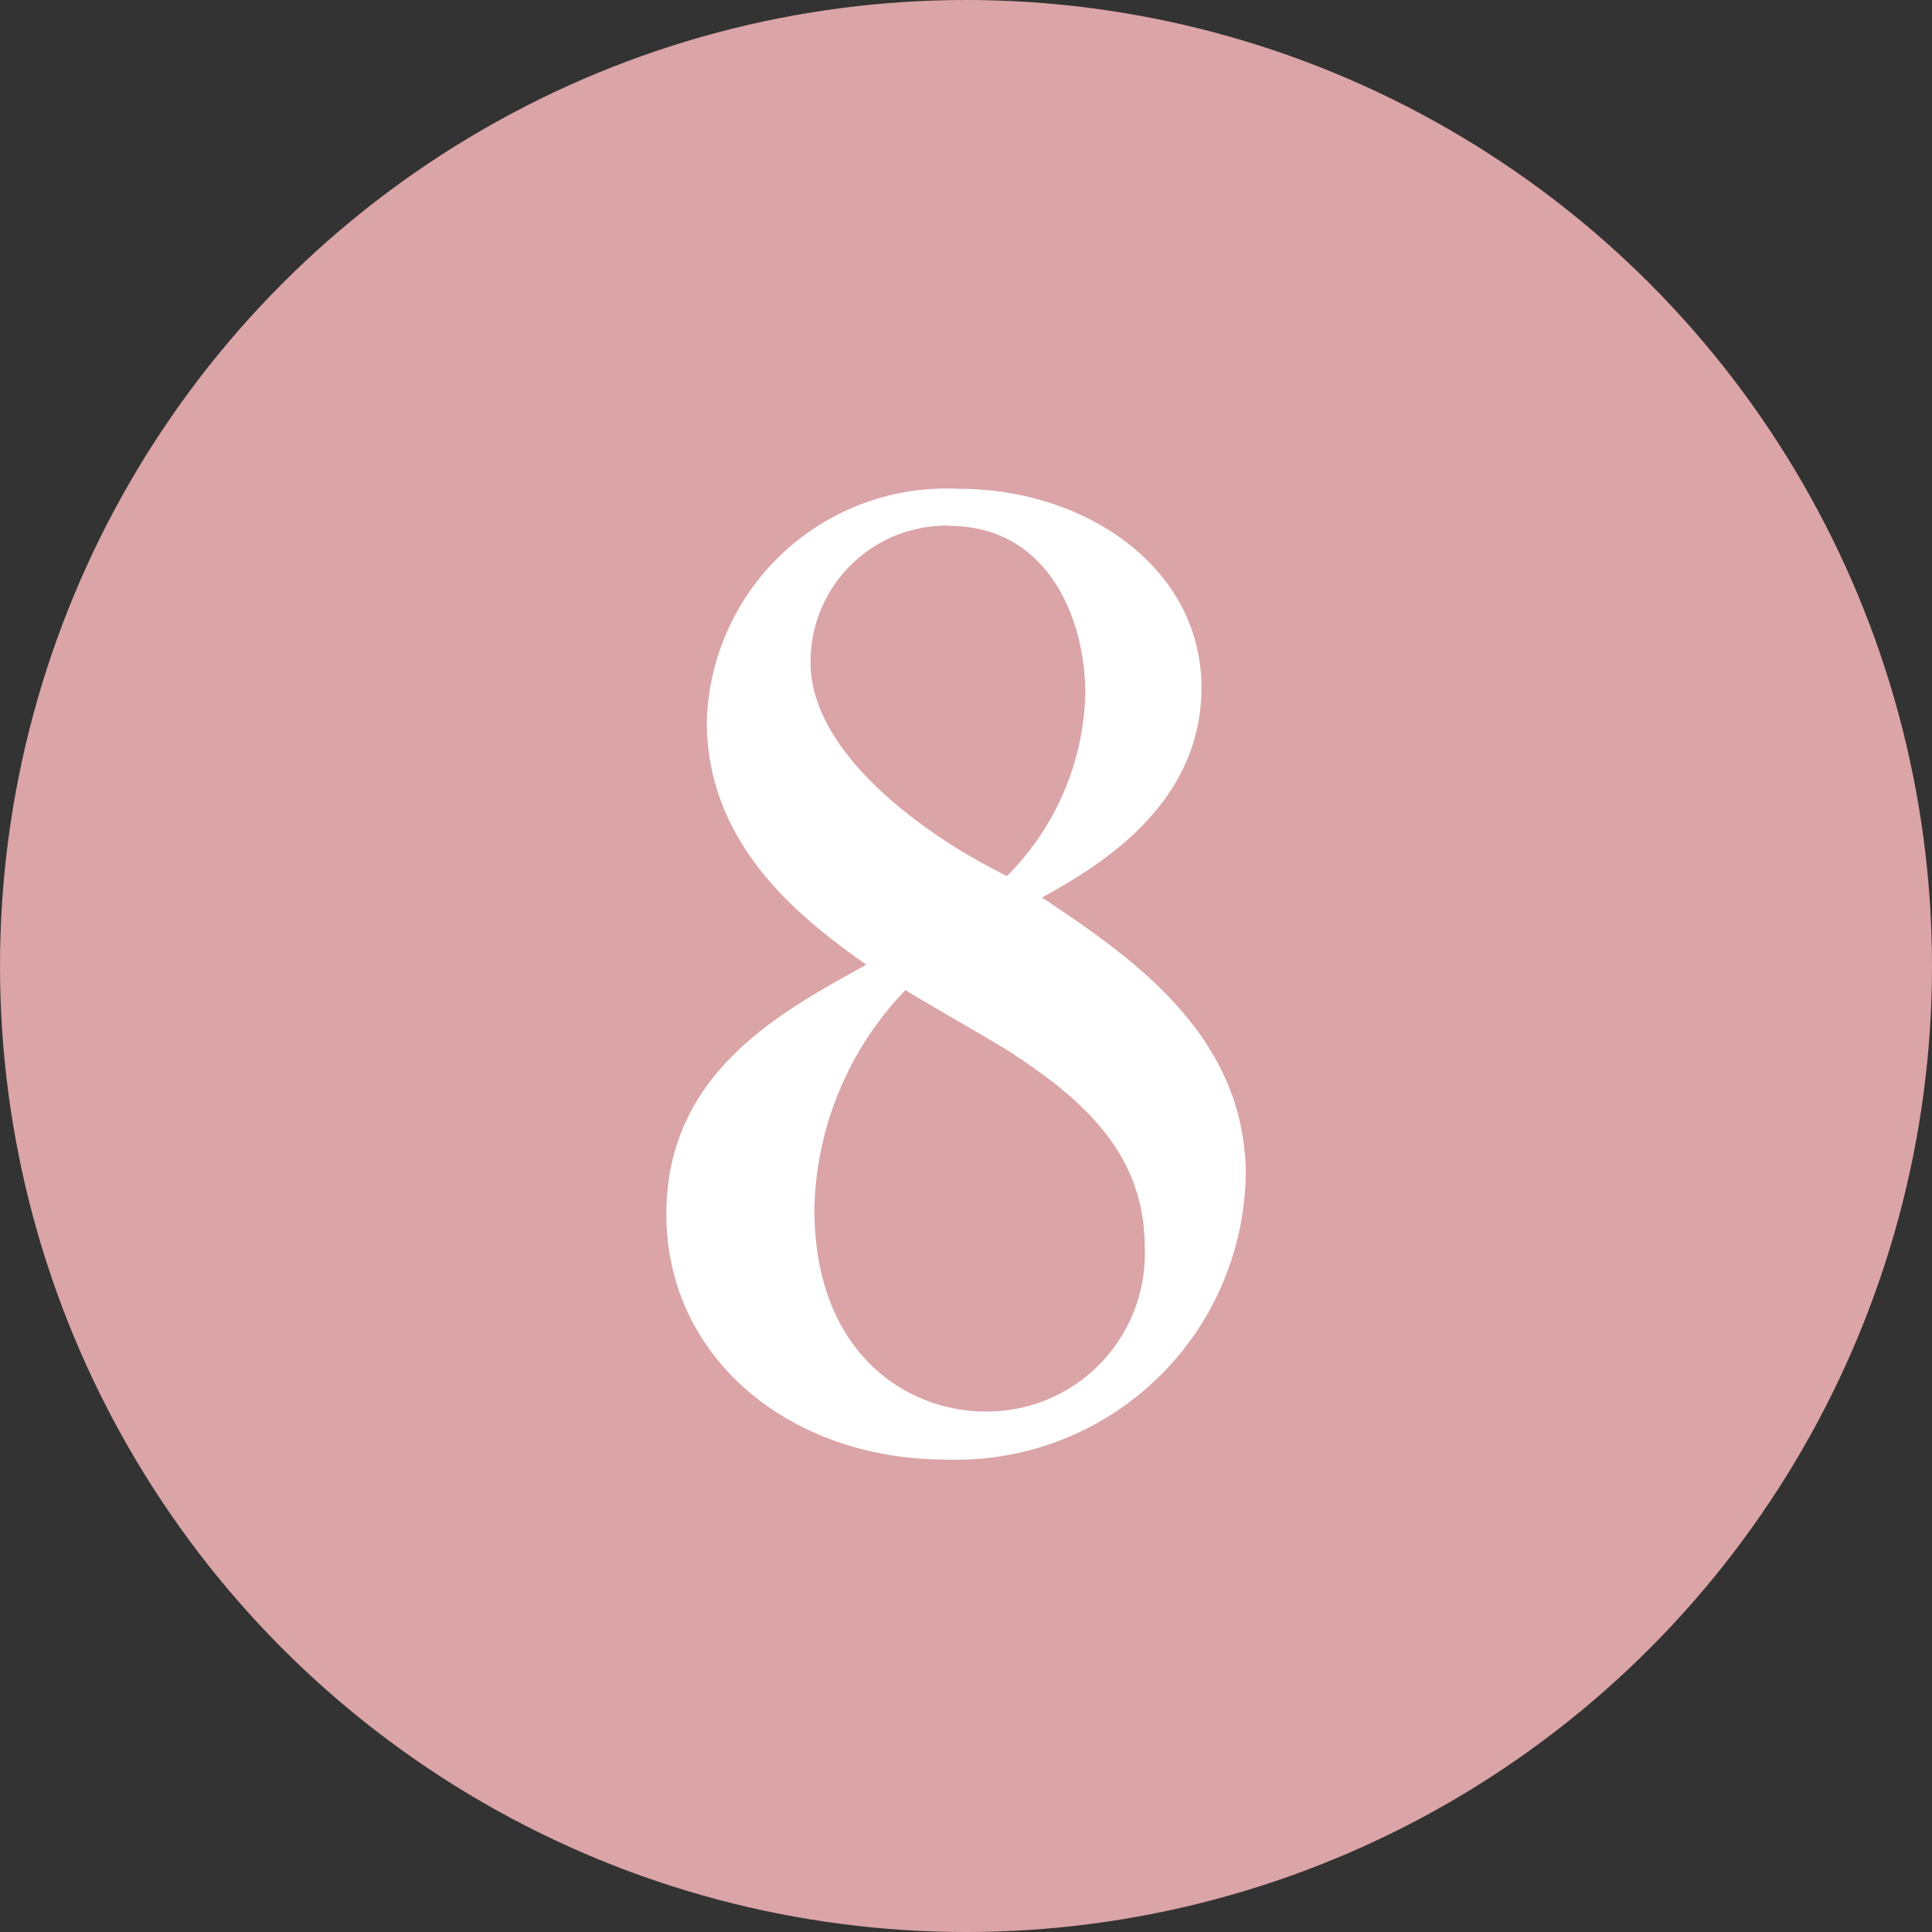 <svg xmlns="http://www.w3.org/2000/svg" width="40.484" height="40.484" viewBox="0 0 40.484 40.484">
  <rect x="0" y="0" width="40.484" height="40.484" fill="#333333" stroke="none"/>
  <g id="Group_406" data-name="Group 406" transform="translate(-2072.431 -5498.415)">
    <circle id="Ellipse_113" data-name="Ellipse 113" cx="20.242" cy="20.242" r="20.242" transform="translate(2072.431 5498.415)" fill="#dba4a6"/>
    <g id="Group_115" data-name="Group 115">
      <path id="Path_1163" data-name="Path 1163" d="M2092.254,5529c-3.262,0-5.86-2.122-5.86-5.145,0-2.97,2.413-4.243,4.189-5.224-1.22-.875-3.341-2.413-3.341-5.092a5.024,5.024,0,0,1,5.3-4.88c2.625,0,5.065,1.645,5.065,4.164,0,2.492-2.2,3.766-3.341,4.4,1.83,1.22,4.269,2.864,4.269,5.808A6.074,6.074,0,0,1,2092.254,5529Zm.053-19.571a2.851,2.851,0,0,0-2.891,2.864c0,2.042,2.705,3.739,3.713,4.269l.4.212a5.6,5.6,0,0,0,1.644-3.845C2095.171,5511.476,2094.455,5509.434,2092.307,5509.434Zm1.379,11.085c-.318-.212-1.91-1.115-2.281-1.353a6.811,6.811,0,0,0-1.909,4.588c0,3.023,1.936,4.243,3.58,4.243a3.308,3.308,0,0,0,3.342-3.447C2096.418,5522.667,2095.225,5521.526,2093.686,5520.519Z" fill="#fff"/>
    </g>
  </g>
</svg>
